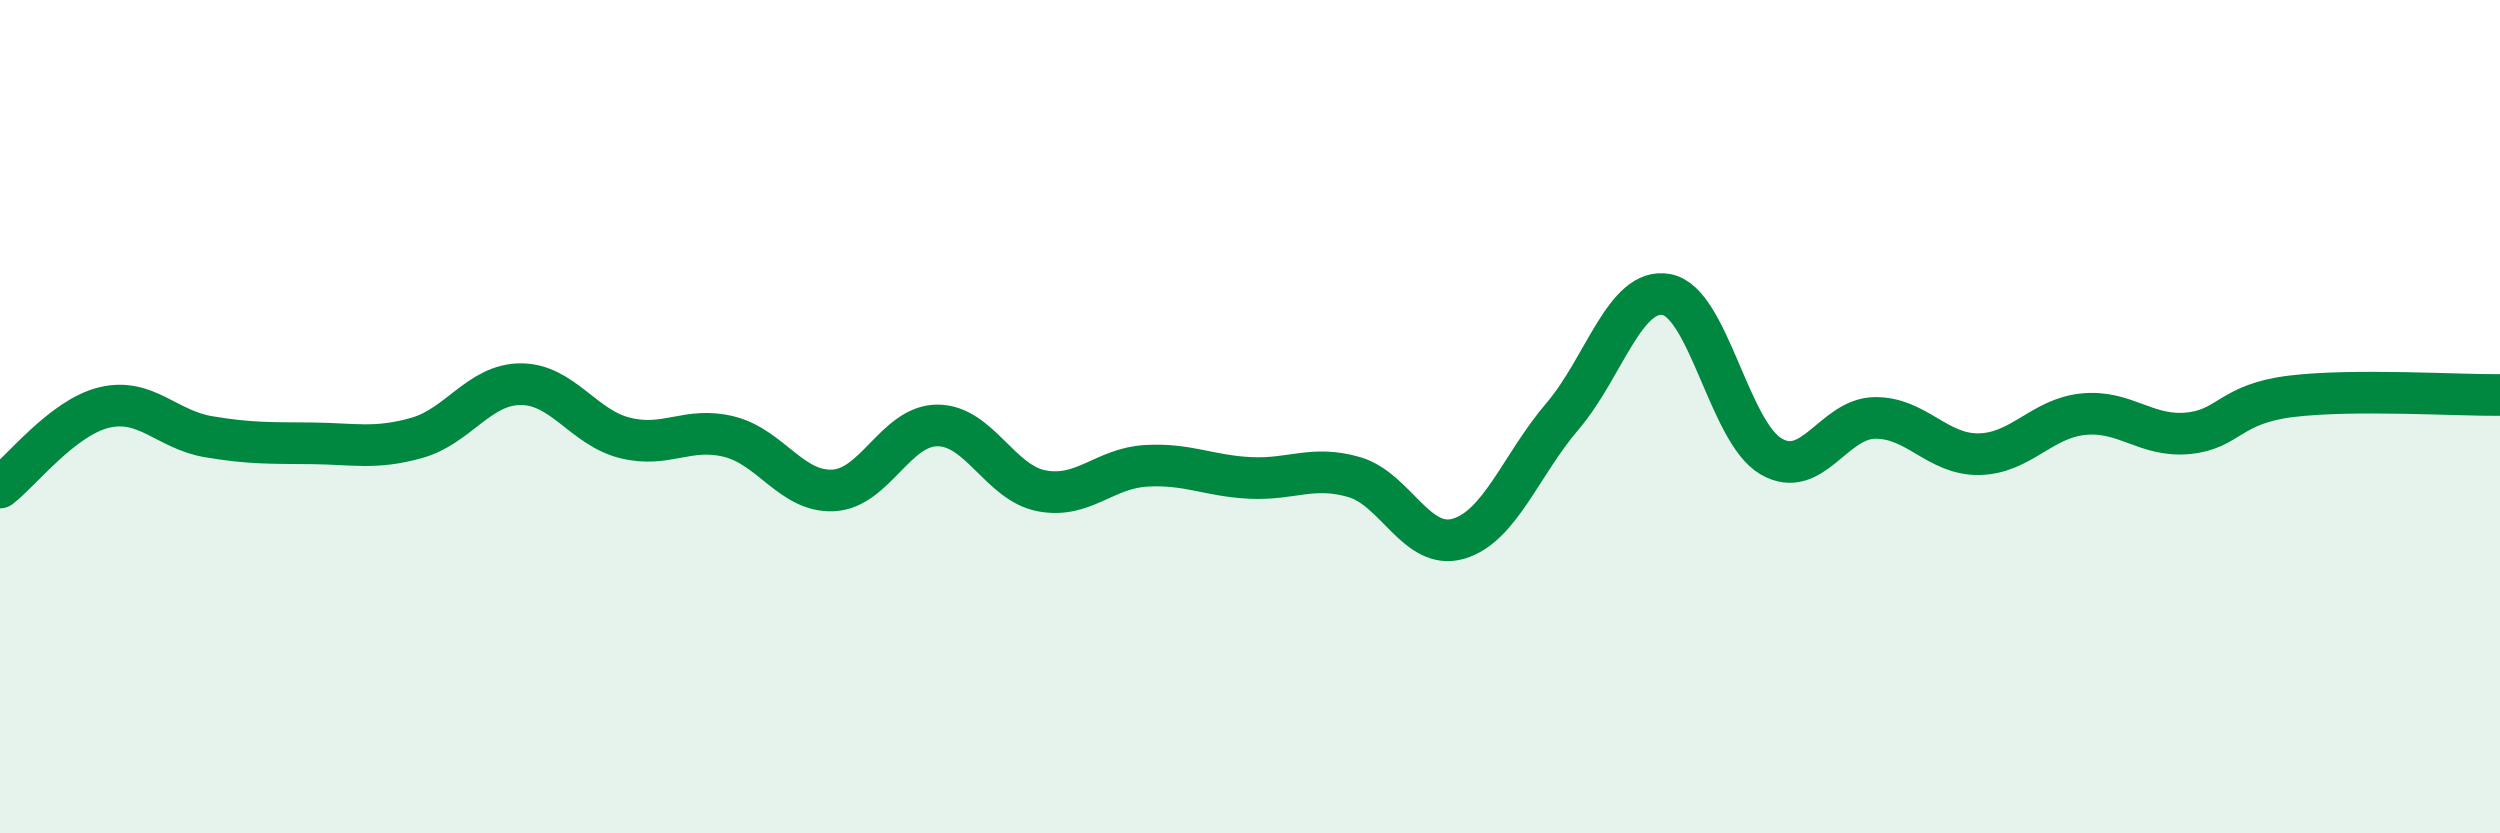 
    <svg width="60" height="20" viewBox="0 0 60 20" xmlns="http://www.w3.org/2000/svg">
      <path
        d="M 0,11.7 C 0.5,11.32 1.5,10.02 2.5,9.78 C 3.5,9.54 4,10.31 5,10.48 C 6,10.65 6.5,10.63 7.5,10.64 C 8.5,10.65 9,10.79 10,10.51 C 11,10.23 11.5,9.22 12.5,9.22 C 13.5,9.22 14,10.26 15,10.51 C 16,10.76 16.5,10.23 17.5,10.48 C 18.5,10.73 19,11.82 20,11.77 C 21,11.72 21.5,10.21 22.5,10.21 C 23.5,10.21 24,11.59 25,11.78 C 26,11.97 26.5,11.24 27.5,11.18 C 28.5,11.12 29,11.42 30,11.47 C 31,11.52 31.5,11.16 32.5,11.45 C 33.5,11.74 34,13.22 35,12.93 C 36,12.64 36.5,11.16 37.5,9.99 C 38.5,8.82 39,6.88 40,7.07 C 41,7.26 41.5,10.36 42.5,10.95 C 43.5,11.54 44,10.04 45,10.03 C 46,10.02 46.5,10.92 47.5,10.9 C 48.5,10.88 49,10.04 50,9.94 C 51,9.84 51.5,10.49 52.5,10.4 C 53.5,10.31 53.5,9.69 55,9.51 C 56.5,9.33 59,9.49 60,9.48L60 20L0 20Z"
        fill="#008740"
        opacity="0.1"
        stroke-linecap="round"
        stroke-linejoin="round"
      />
      <path
        d="M 0,11.7 C 0.5,11.32 1.5,10.02 2.5,9.78 C 3.5,9.54 4,10.31 5,10.48 C 6,10.65 6.5,10.63 7.5,10.64 C 8.5,10.65 9,10.79 10,10.51 C 11,10.23 11.5,9.22 12.5,9.22 C 13.5,9.22 14,10.26 15,10.51 C 16,10.76 16.5,10.23 17.5,10.48 C 18.5,10.73 19,11.82 20,11.77 C 21,11.72 21.5,10.21 22.5,10.21 C 23.5,10.21 24,11.59 25,11.78 C 26,11.97 26.5,11.24 27.5,11.18 C 28.5,11.12 29,11.42 30,11.47 C 31,11.52 31.5,11.16 32.5,11.45 C 33.5,11.74 34,13.22 35,12.93 C 36,12.64 36.5,11.16 37.5,9.99 C 38.5,8.82 39,6.88 40,7.07 C 41,7.26 41.5,10.36 42.5,10.95 C 43.5,11.54 44,10.04 45,10.03 C 46,10.02 46.5,10.92 47.5,10.9 C 48.5,10.88 49,10.04 50,9.94 C 51,9.84 51.5,10.49 52.5,10.4 C 53.5,10.31 53.5,9.69 55,9.51 C 56.5,9.33 59,9.49 60,9.48"
        stroke="#008740"
        stroke-width="1"
        fill="none"
        stroke-linecap="round"
        stroke-linejoin="round"
      />
    </svg>
  